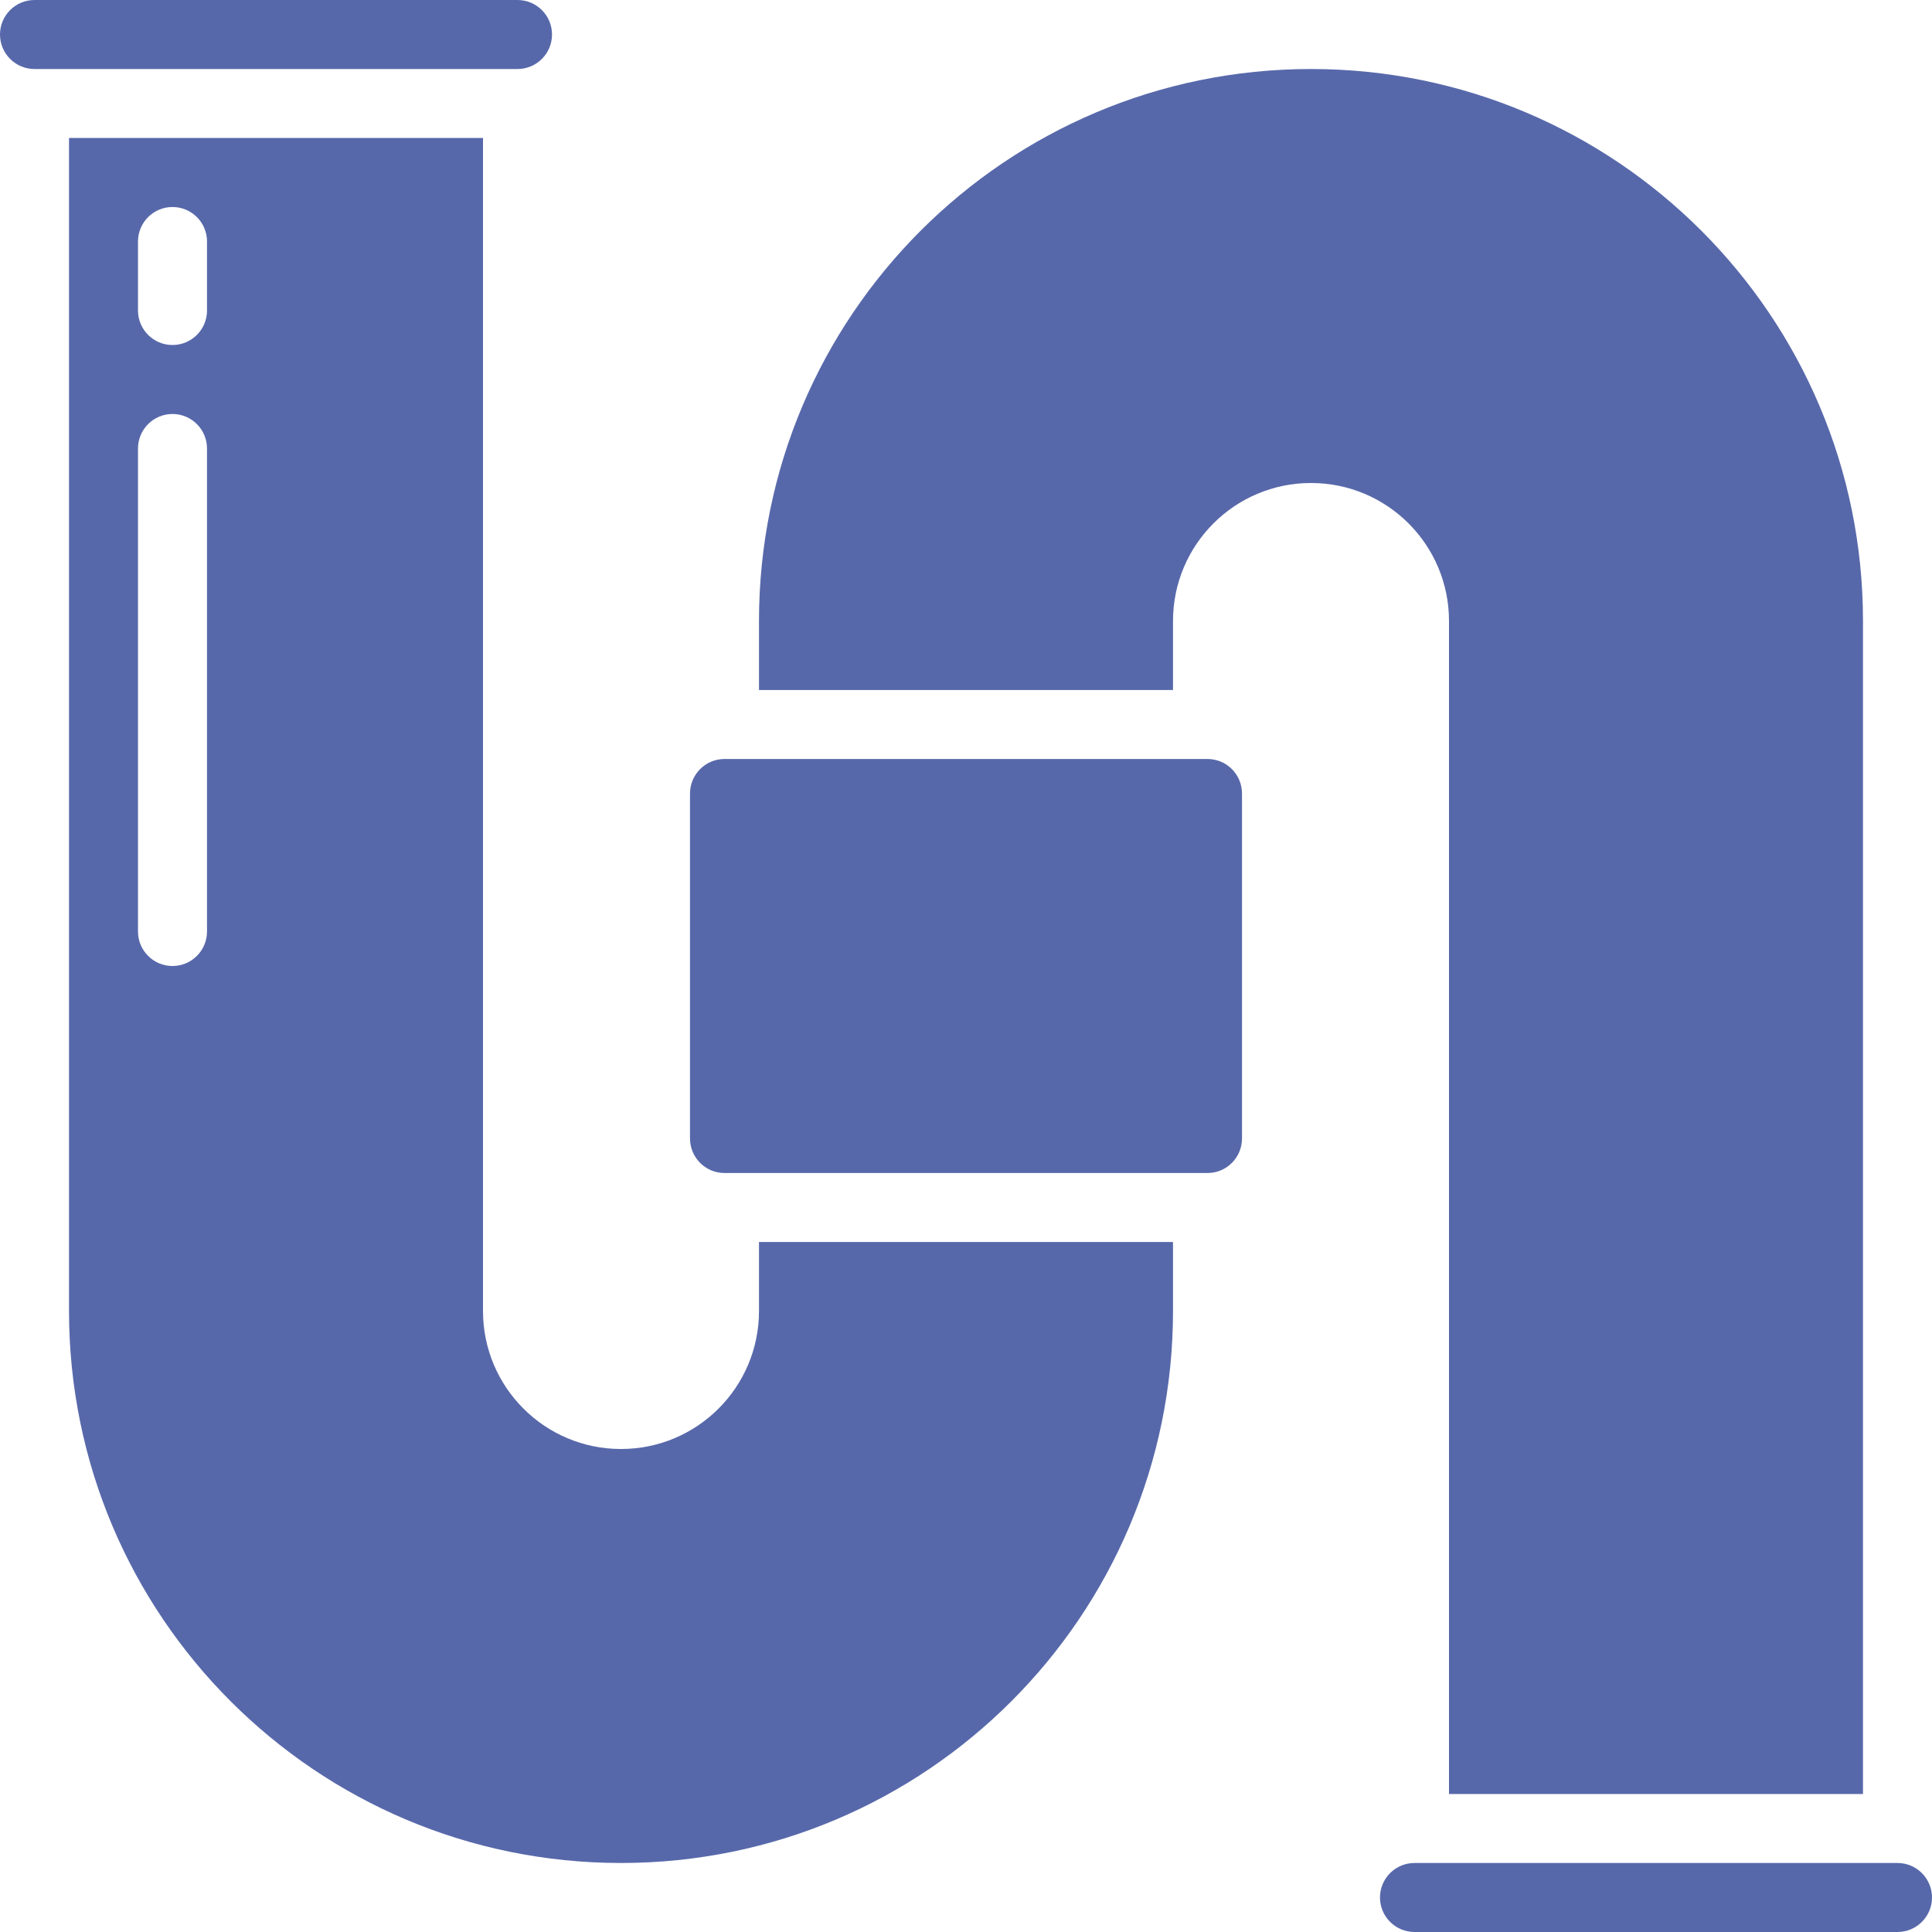 <svg width="54" height="54" viewBox="0 0 54 54" fill="none" xmlns="http://www.w3.org/2000/svg">
<path d="M21.214 36.643C21.214 38.773 19.487 40.5 17.357 40.5C15.227 40.5 13.5 38.773 13.5 36.643V3.857H1.929V36.643C1.929 45.164 8.836 52.071 17.357 52.071C25.878 52.071 32.786 45.164 32.786 36.643V34.714H21.214V36.643ZM5.786 26.036C5.786 26.568 5.354 27 4.821 27C4.289 27 3.857 26.568 3.857 26.036V12.536C3.857 12.003 4.289 11.571 4.821 11.571C5.354 11.571 5.786 12.003 5.786 12.536V26.036ZM5.786 8.679C5.786 9.211 5.354 9.643 4.821 9.643C4.289 9.643 3.857 9.211 3.857 8.679V6.75C3.857 6.217 4.289 5.786 4.821 5.786C5.354 5.786 5.786 6.217 5.786 6.75V8.679Z" fill="#5768AA"/>
<path d="M15.429 0.964C15.429 0.432 14.997 0 14.464 0H0.964C0.432 0 0 0.432 0 0.964C0 1.497 0.432 1.929 0.964 1.929H14.464C14.997 1.929 15.429 1.497 15.429 0.964Z" fill="#5768AA"/>
<path d="M33.75 21.214H20.25C19.718 21.214 19.286 21.646 19.286 22.179V31.821C19.286 32.354 19.718 32.786 20.25 32.786H33.75C34.283 32.786 34.714 32.354 34.714 31.821V22.179C34.714 21.646 34.283 21.214 33.75 21.214Z" fill="#5768AA"/>
<path d="M53.036 52.071H39.536C39.003 52.071 38.571 52.503 38.571 53.036C38.571 53.568 39.003 54 39.536 54H53.036C53.568 54 54 53.568 54 53.036C54 52.503 53.568 52.071 53.036 52.071Z" fill="#5768AA"/>
<path d="M40.5 17.357V50.143H52.071V17.357C52.071 8.836 45.164 1.929 36.643 1.929C28.122 1.929 21.214 8.836 21.214 17.357V19.286H32.786V17.357C32.786 15.227 34.513 13.5 36.643 13.5C38.773 13.5 40.5 15.227 40.5 17.357Z" fill="#5768AA"/>
</svg>
